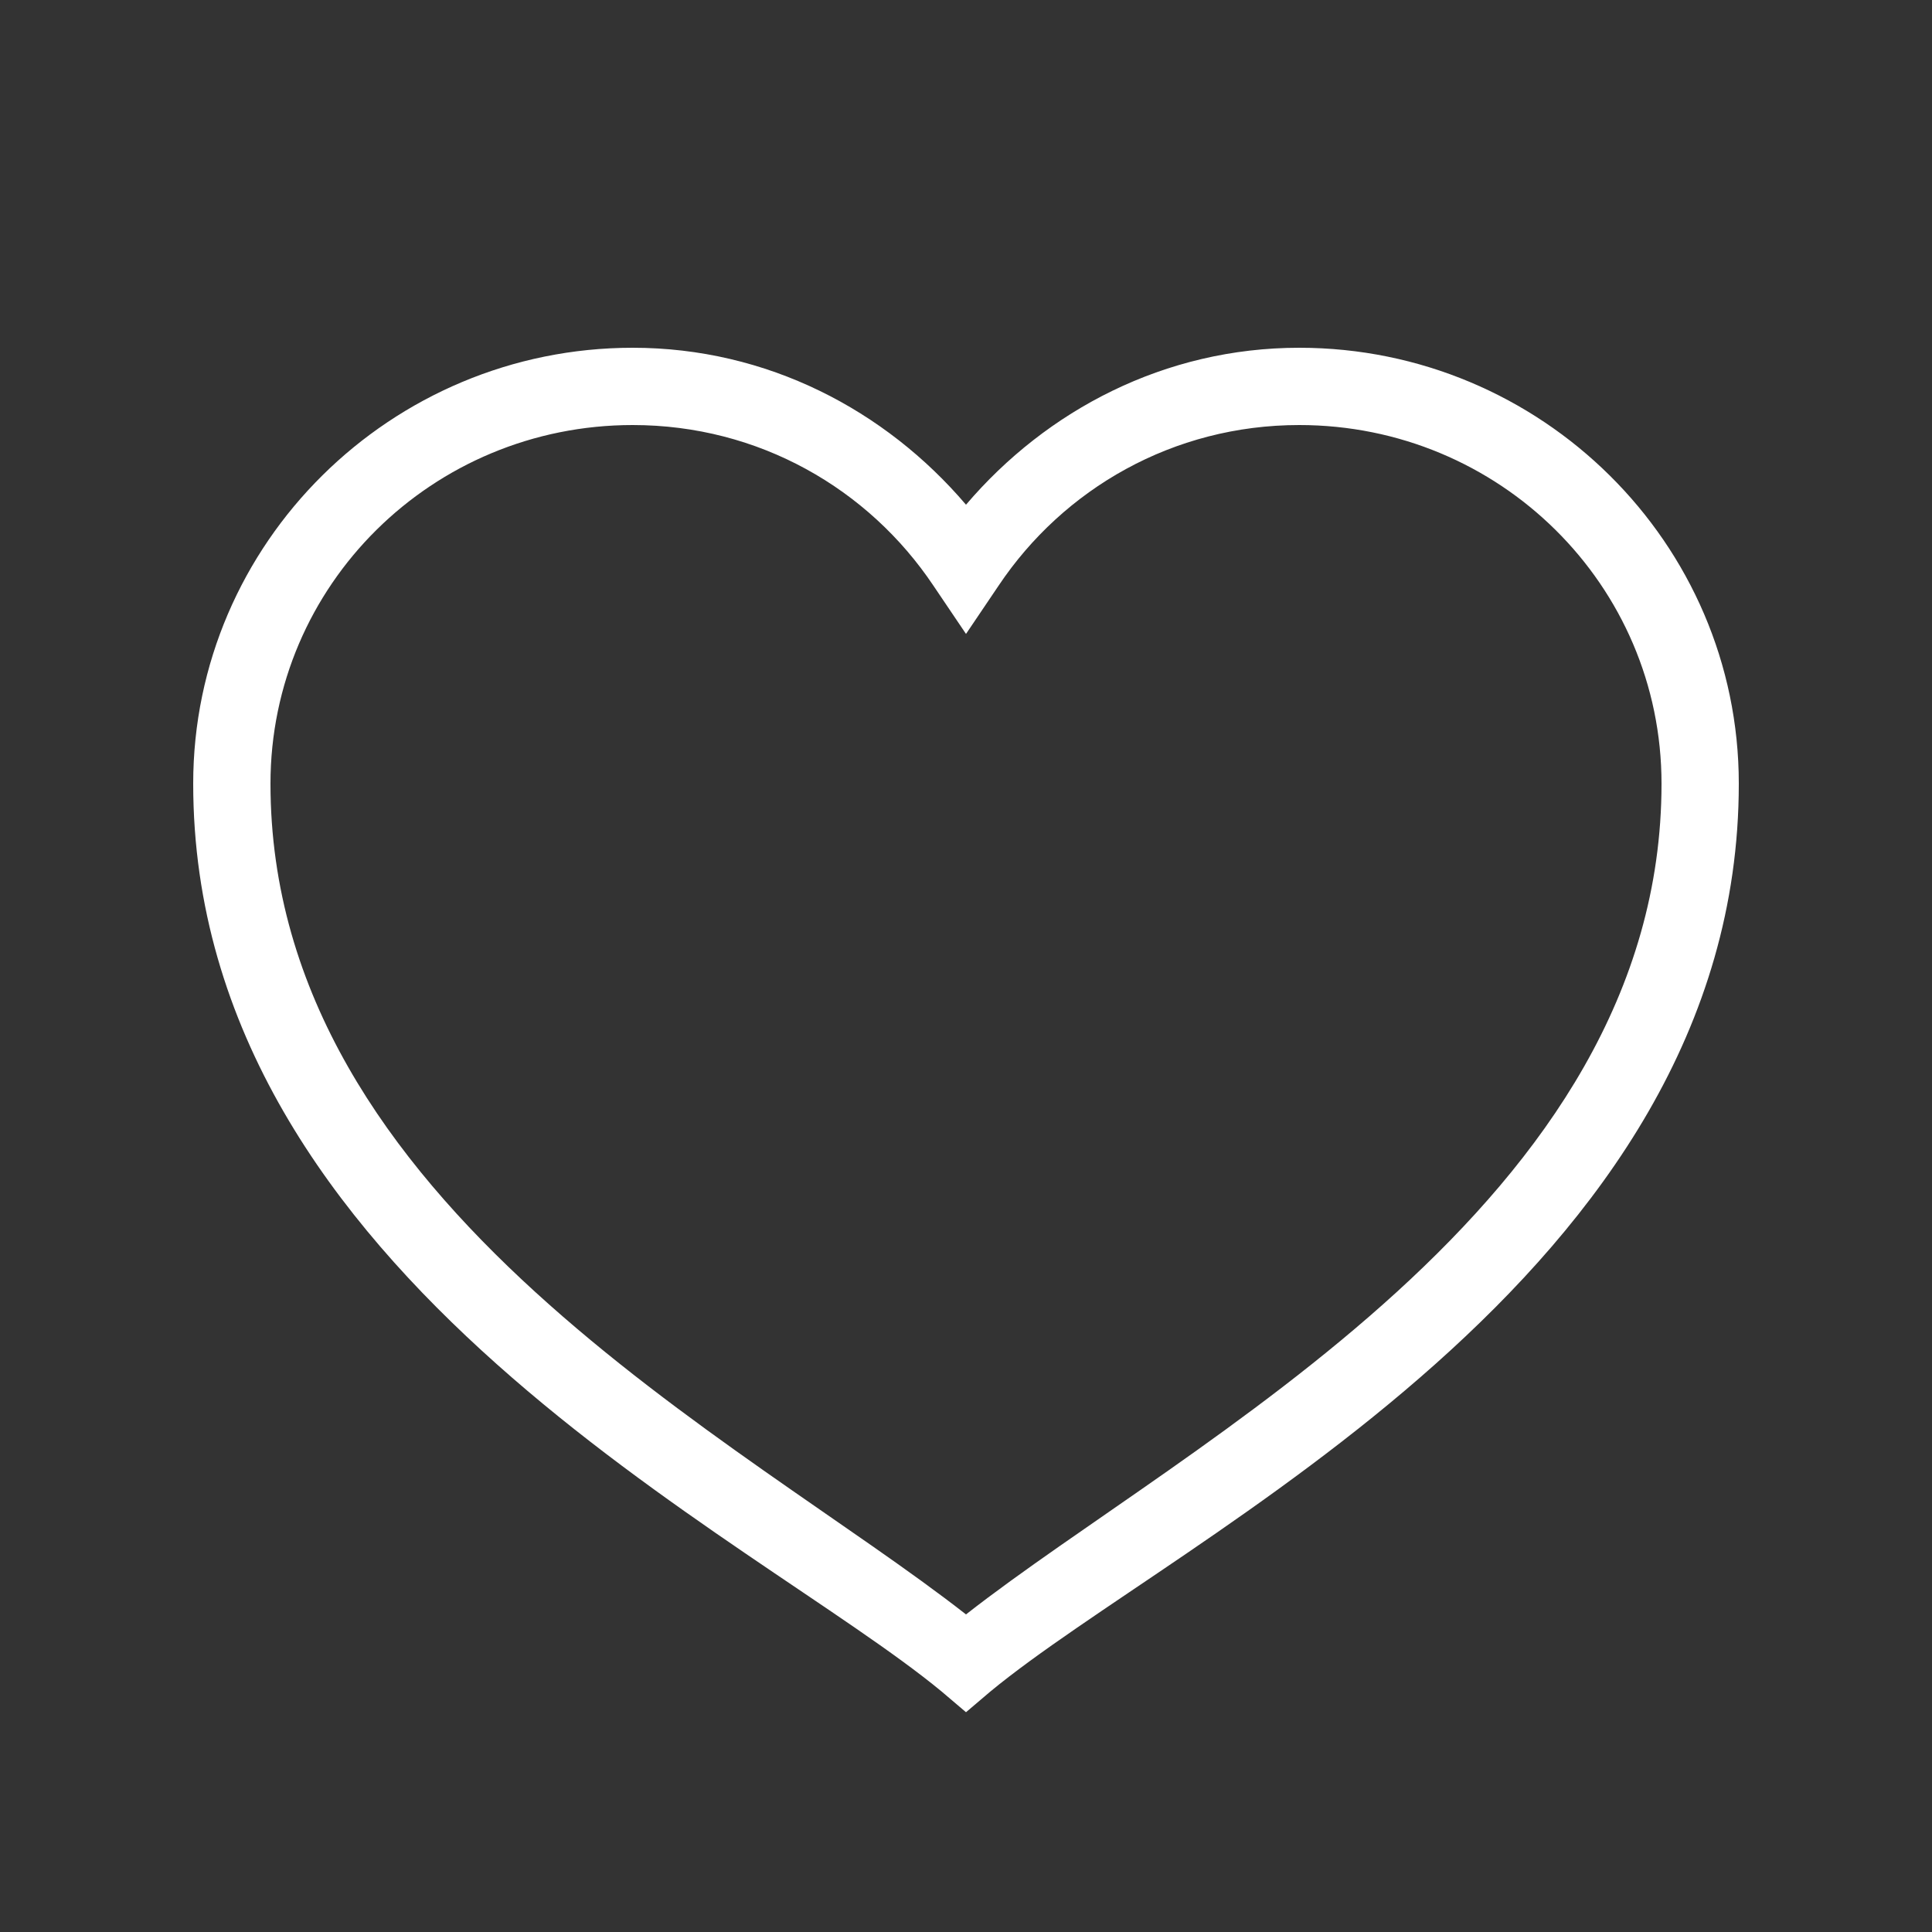 <svg version="1.1" xmlns="http://www.w3.org/2000/svg" xmlns:xlink="http://www.w3.org/1999/xlink" width="50px" height="50px" viewBox="0,0,256,256"><rect x="0" y="0" width="256" height="256" fill="#333333" stroke="none"/><g fill="#ffffff" fill-rule="nonzero" stroke="none" stroke-width="1" stroke-linecap="butt" stroke-linejoin="miter" stroke-miterlimit="10" stroke-dasharray="" stroke-dashoffset="0" font-family="none" font-weight="none" font-size="none" text-anchor="none" style="mix-blend-mode: normal"><g transform="scale(5.12,5.12)"><path d="M16.375,9c-6.258,0 -11.375,5.055 -11.375,11.281c0,12.77 14.488,19.457 19.375,23.5l0.625,0.531l0.625,-0.531c4.887,-4.043 19.375,-10.73 19.375,-23.5c0,-6.227 -5.117,-11.281 -11.375,-11.281c-3.477,0 -6.539,1.613 -8.625,4.062c-2.086,-2.449 -5.148,-4.062 -8.625,-4.062zM16.375,11c3.266,0 6.105,1.652 7.781,4.156l0.844,1.25l0.844,-1.25c1.676,-2.504 4.516,-4.156 7.781,-4.156c5.184,0 9.375,4.145 9.375,9.281c0,10.898 -12.262,17.008 -18,21.5c-5.738,-4.492 -18,-10.602 -18,-21.5c0,-5.137 4.188,-9.281 9.375,-9.281z"></path></g></g></svg>